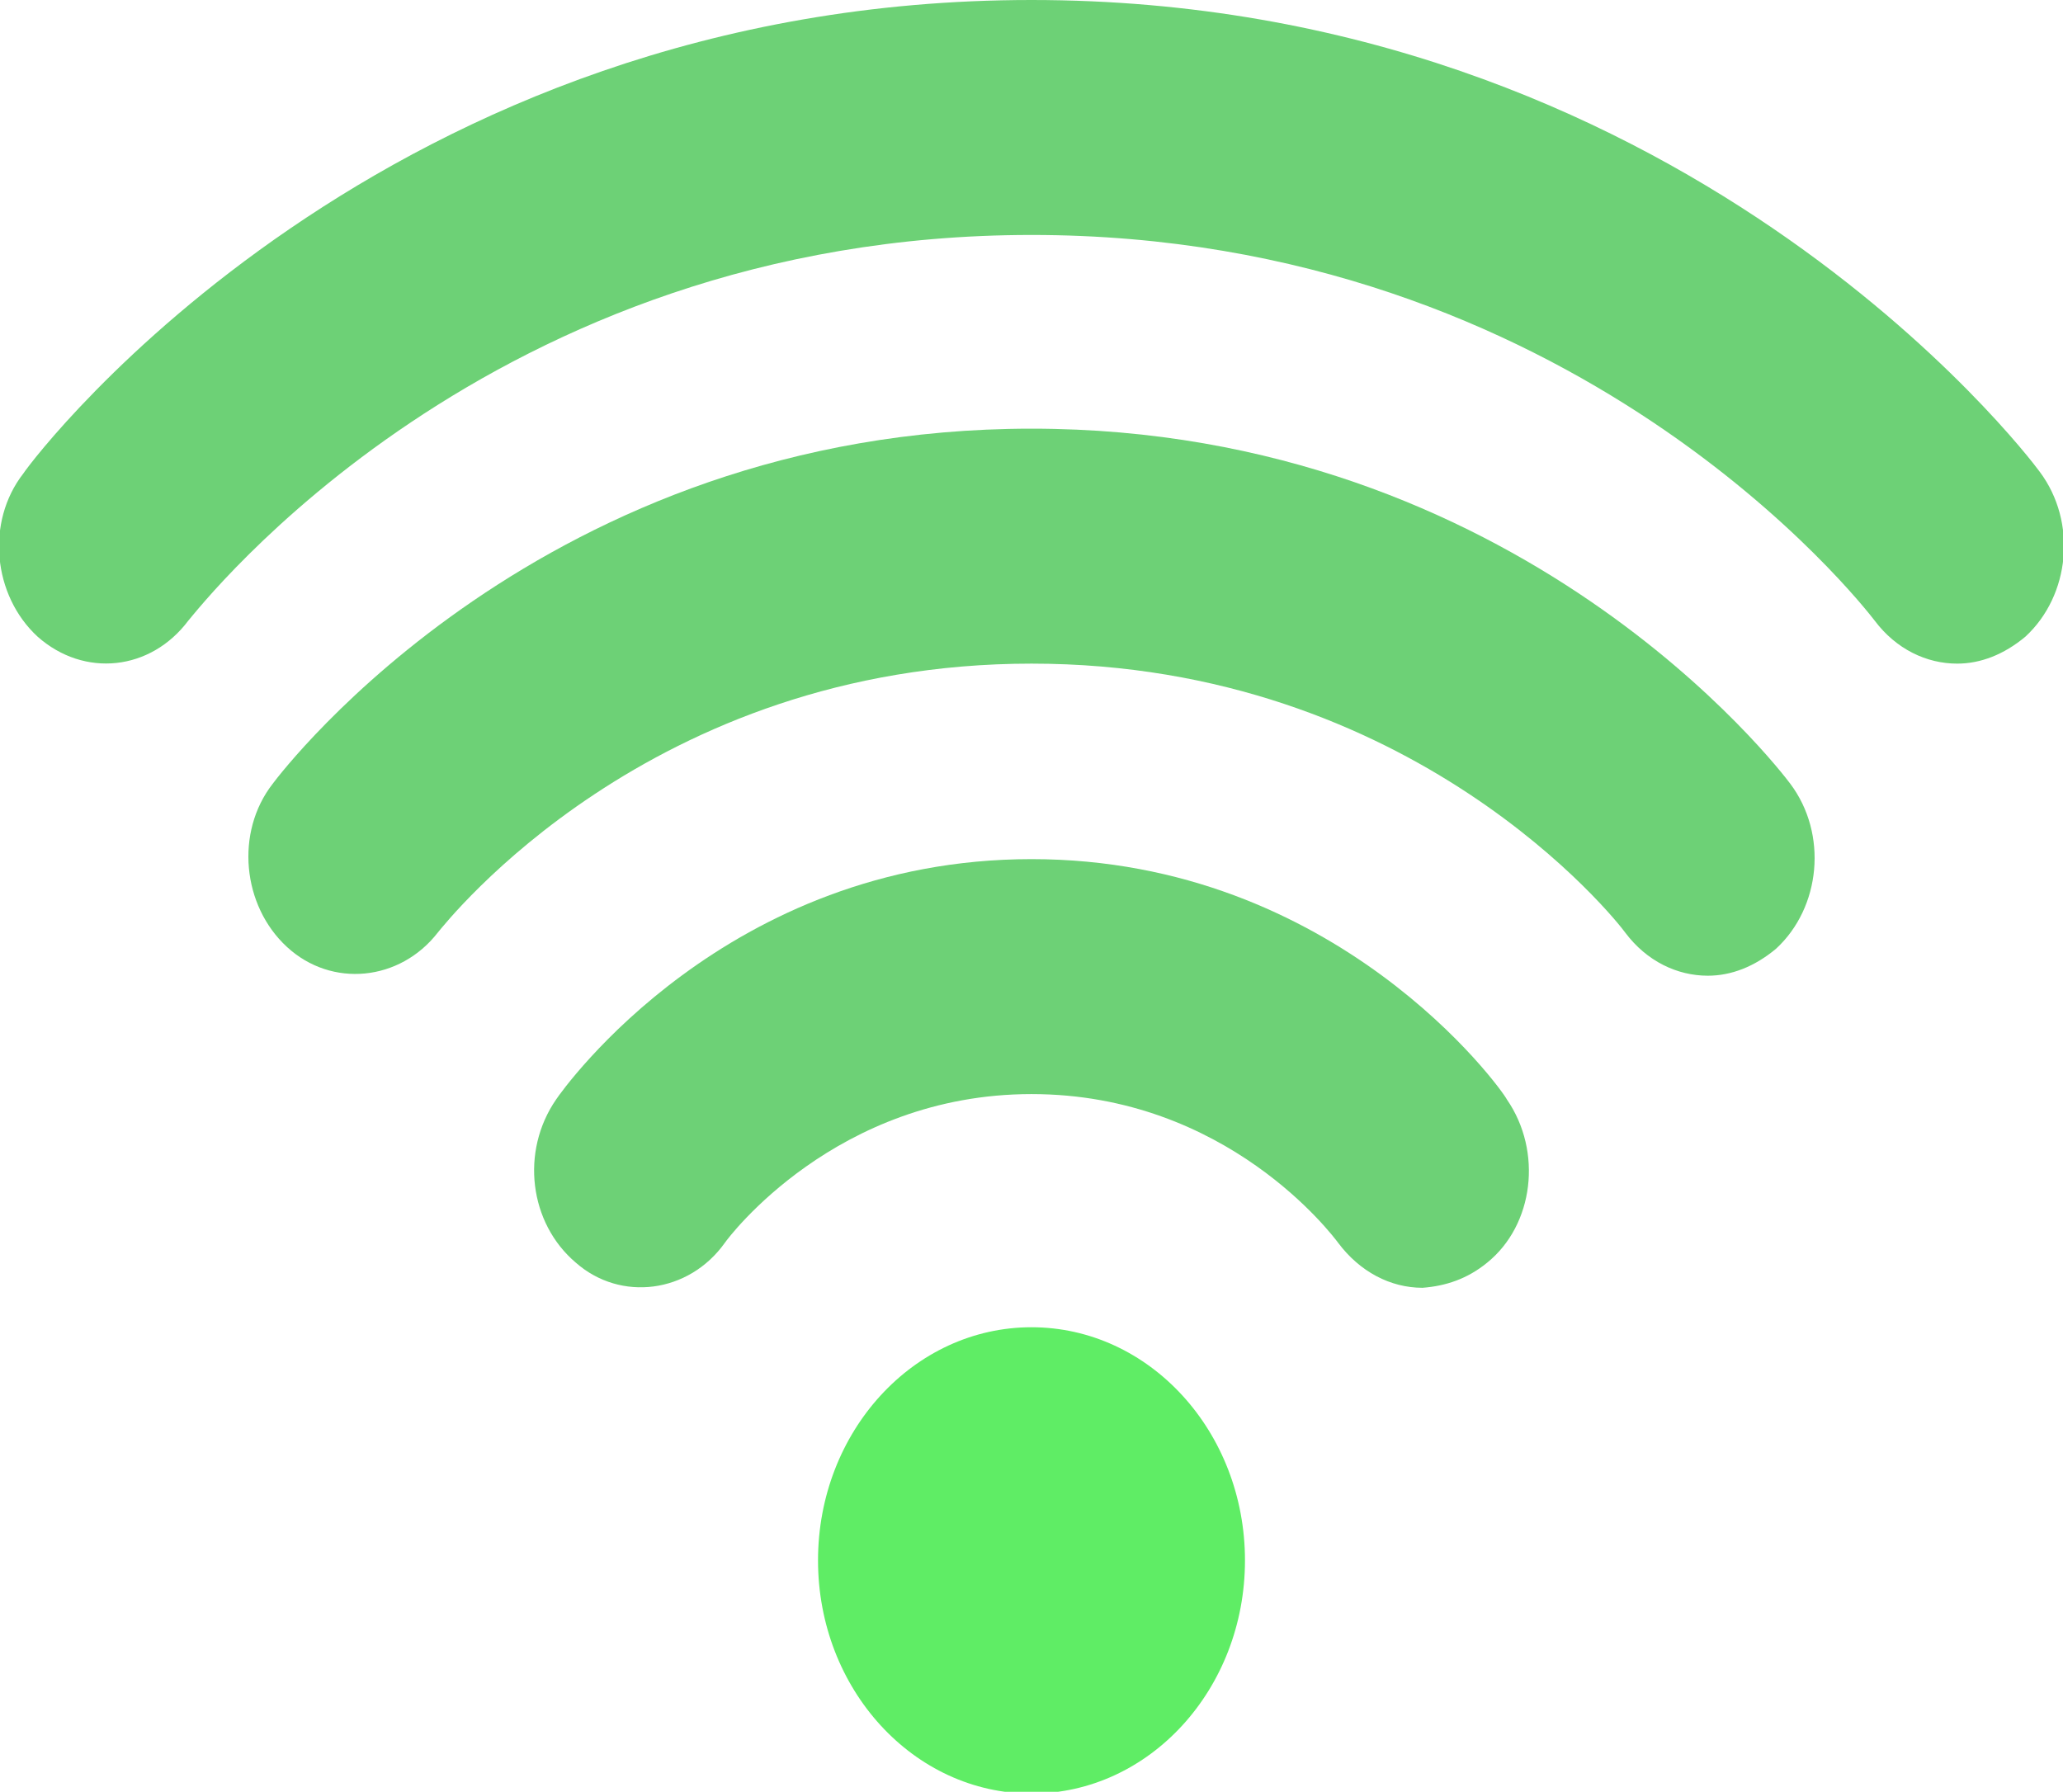 <?xml version="1.0" encoding="utf-8"?>
<!-- Generator: Adobe Illustrator 27.4.1, SVG Export Plug-In . SVG Version: 6.00 Build 0)  -->
<svg version="1.1" id="Icons" xmlns="http://www.w3.org/2000/svg" xmlns:xlink="http://www.w3.org/1999/xlink" x="0px" y="0px"
	 viewBox="0 0 115 99.9" style="enable-background:new 0 0 115 99.9;" xml:space="preserve">
<style type="text/css">
	.st0{fill:#6DD176;}
	.st1{fill:#5FED65;}
</style>
<g>
	<path class="st0" d="M109.1,37c-1.7,0-3.4-0.8-4.6-2.4c-0.7-0.9-16.7-21.5-47-21.5s-46.3,20.7-47,21.5c-2.1,2.8-5.8,3.2-8.4,0.9
		c-2.5-2.3-2.9-6.4-0.8-9.1C2.1,25.2,21.4,0,57.5,0s55.4,25.2,56.2,26.3c2.1,2.8,1.7,6.9-0.8,9.2C111.7,36.5,110.4,37,109.1,37
		L109.1,37z"/>
	<path class="st0" d="M95.2,54.4c-1.7,0-3.4-0.8-4.6-2.4c-0.5-0.7-11.8-15-33.1-15S24.9,51.4,24.4,52c-2.1,2.7-5.9,3.1-8.4,0.8
		c-2.5-2.3-2.9-6.4-0.8-9.1c0.6-0.8,15.1-19.8,42.3-19.8s41.7,19,42.3,19.8c2.1,2.8,1.7,6.9-0.8,9.2C97.8,53.9,96.5,54.4,95.2,54.4
		L95.2,54.4z"/>
	<path class="st0" d="M79.3,71.8c-1.8,0-3.5-0.9-4.7-2.5c-0.3-0.4-6.2-8.3-17.1-8.3s-16.9,8-17.1,8.3c-2,2.8-5.8,3.3-8.3,1.1
		c-2.6-2.2-3.1-6.2-1.1-9.1c0.4-0.6,9.5-13.4,26.5-13.4S83.7,60.7,84,61.3c2,2.9,1.5,7-1.1,9.1C81.8,71.3,80.6,71.7,79.3,71.8
		L79.3,71.8z"/>
</g>
<ellipse class="st1" cx="57.5" cy="87" rx="11.9" ry="13"/>
</svg>
